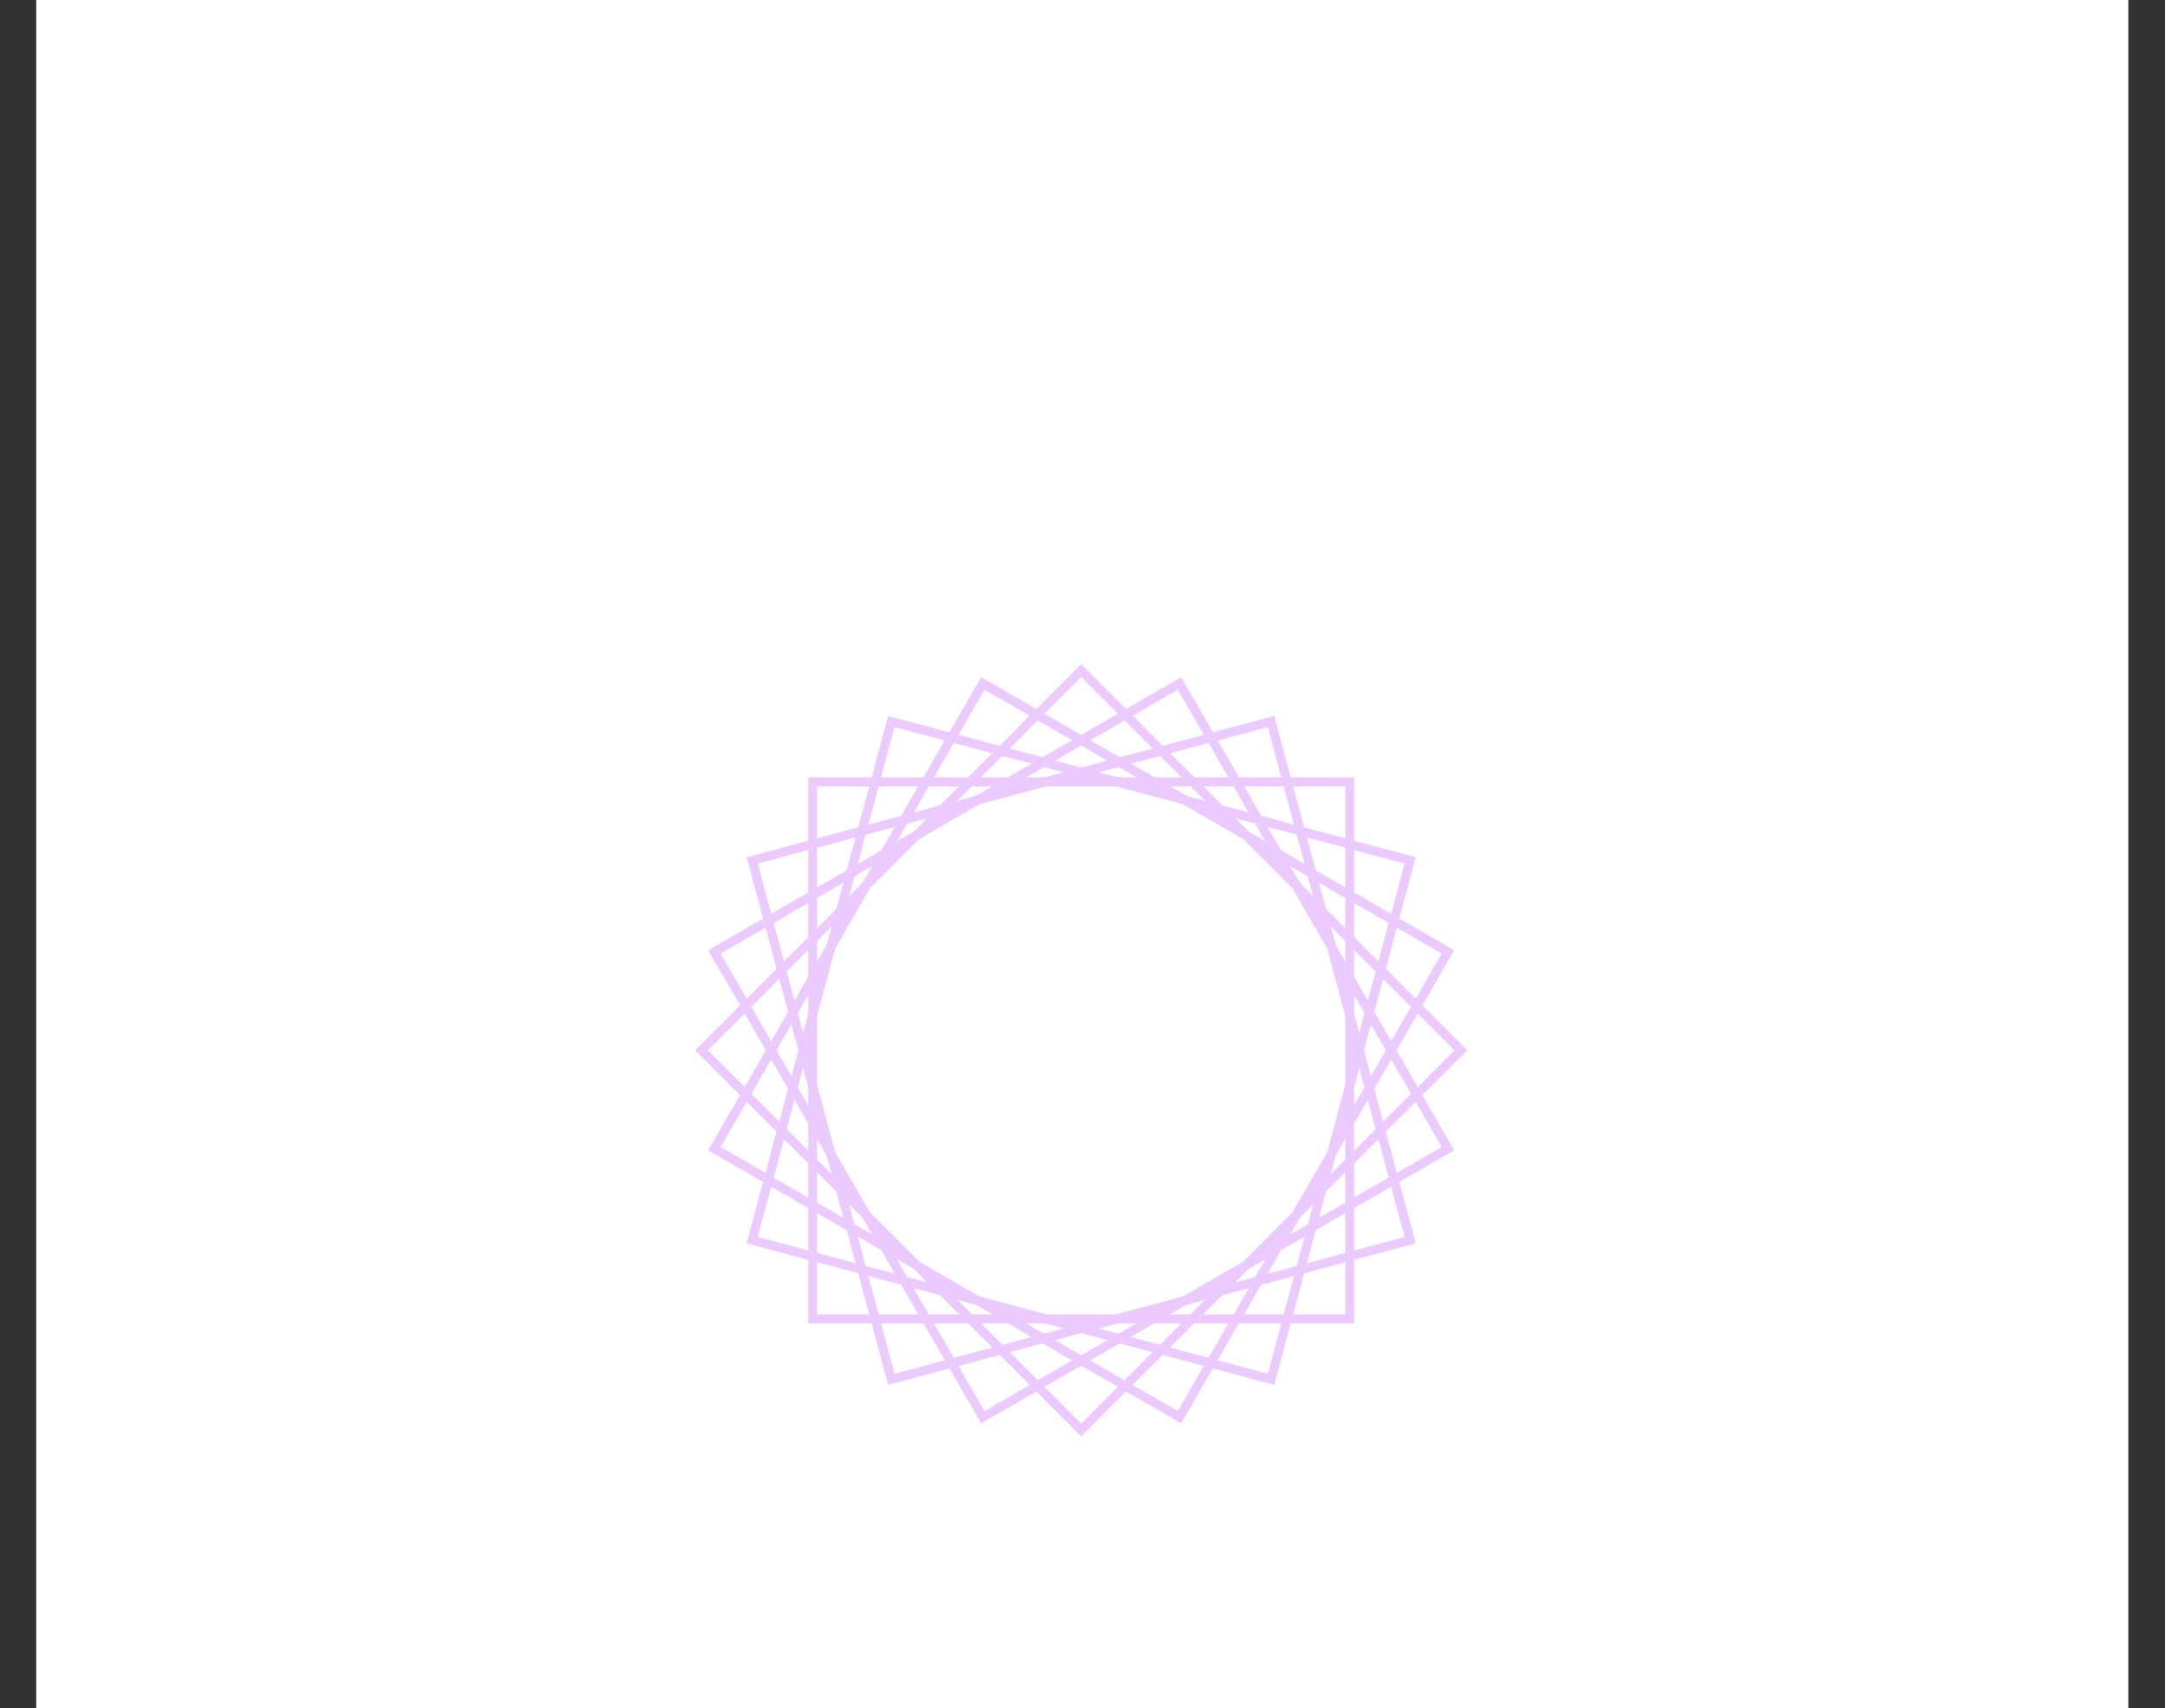 <svg xmlns="http://www.w3.org/2000/svg" version="1.1" xmlns:xlink="http://www.w3.org/1999/xlink" viewBox="0 0 6.536 5.156"><rect x="0" y="0" width="6.536" height="5.156" fill="#333333" stroke="none"/><g transform="matrix(0.841,0,0,0.841,3.264,4.494)"><rect width="7.51" height="7.51" x="-3.751" y="-6.033" fill="#ffffff"></rect><g transform="matrix(1,0,0,1,0,0)"><path d=" M -2.425 -0.932 L -2.314 -0.96 L -2.369 -1.178 L -2.225 -1.215 L -2.169 -0.997 L -2.046 -1.029 L -2.109 -1.276 L -1.957 -1.314 L -1.846 -0.877 L -2.529 -0.703 L -2.64 -1.14 L -2.488 -1.179 L -2.425 -0.932 M -2.128 -1.743 L -1.961 -1.744 L -1.961 -1.659 Q -1.96 -1.444 -2.173 -1.443 L -2.358 -1.442 L -2.358 -1.373 L -2.521 -1.373 L -2.521 -1.442 L -2.657 -1.441 L -2.658 -1.638 L -2.522 -1.639 L -2.522 -1.741 L -2.359 -1.741 L -2.359 -1.639 L -2.171 -1.64 Q -2.148 -1.64 -2.138 -1.65 Q -2.128 -1.661 -2.128 -1.686 L -2.128 -1.743 M -2.303 -2.476 Q -2.225 -2.512 -2.12 -2.482 L -1.805 -2.392 L -1.859 -2.204 L -2.148 -2.287 Q -2.195 -2.3 -2.228 -2.283 Q -2.261 -2.267 -2.273 -2.226 Q -2.285 -2.184 -2.265 -2.153 Q -2.246 -2.121 -2.2 -2.108 L -1.91 -2.025 L -1.964 -1.837 L -2.676 -2.04 L -2.622 -2.228 L -2.373 -2.157 Q -2.402 -2.193 -2.412 -2.242 Q -2.423 -2.291 -2.407 -2.347 Q -2.38 -2.439 -2.303 -2.476 M -1.644 -3.065 L -1.856 -2.761 Q -1.817 -2.737 -1.786 -2.743 Q -1.754 -2.748 -1.734 -2.777 Q -1.706 -2.817 -1.73 -2.86 L -1.61 -3.031 Q -1.57 -2.987 -1.554 -2.93 Q -1.539 -2.873 -1.55 -2.812 Q -1.561 -2.75 -1.601 -2.694 Q -1.648 -2.626 -1.714 -2.593 Q -1.78 -2.56 -1.854 -2.567 Q -1.928 -2.575 -2 -2.625 Q -2.072 -2.675 -2.105 -2.742 Q -2.137 -2.808 -2.129 -2.881 Q -2.12 -2.954 -2.072 -3.023 Q -2.025 -3.091 -1.96 -3.124 Q -1.896 -3.157 -1.823 -3.15 Q -1.75 -3.143 -1.68 -3.094 Q -1.661 -3.081 -1.644 -3.065 M -1.834 -2.958 Q -1.864 -2.979 -1.895 -2.971 Q -1.925 -2.963 -1.946 -2.933 Q -1.966 -2.904 -1.964 -2.874 Q -1.961 -2.844 -1.934 -2.816 L -1.834 -2.958 M -1.507 -3.569 Q -1.489 -3.621 -1.447 -3.655 L -1.314 -3.494 L -1.357 -3.459 Q -1.406 -3.418 -1.414 -3.379 Q -1.422 -3.34 -1.383 -3.293 L -1.227 -3.104 L -1.378 -2.979 L -1.735 -3.411 L -1.584 -3.536 L -1.521 -3.46 Q -1.526 -3.518 -1.507 -3.569 M -0.641 -3.699 L -0.979 -3.548 Q -0.958 -3.507 -0.928 -3.496 Q -0.899 -3.484 -0.867 -3.498 Q -0.822 -3.518 -0.821 -3.567 L -0.63 -3.652 Q -0.618 -3.594 -0.634 -3.537 Q -0.649 -3.48 -0.691 -3.433 Q -0.732 -3.386 -0.795 -3.358 Q -0.871 -3.324 -0.944 -3.33 Q -1.017 -3.336 -1.077 -3.38 Q -1.137 -3.425 -1.173 -3.505 Q -1.209 -3.585 -1.202 -3.659 Q -1.196 -3.733 -1.151 -3.791 Q -1.106 -3.849 -1.03 -3.883 Q -0.954 -3.917 -0.881 -3.912 Q -0.809 -3.907 -0.75 -3.864 Q -0.692 -3.821 -0.657 -3.742 Q -0.647 -3.721 -0.641 -3.699 M -0.859 -3.705 Q -0.874 -3.738 -0.904 -3.747 Q -0.934 -3.756 -0.967 -3.741 Q -1 -3.727 -1.013 -3.7 Q -1.026 -3.672 -1.017 -3.635 L -0.859 -3.705 M 0.064 -4.111 L 0.113 -3.552 L -0.083 -3.535 L -0.09 -3.614 Q -0.112 -3.574 -0.153 -3.547 Q -0.195 -3.52 -0.252 -3.515 Q -0.35 -3.506 -0.412 -3.565 Q -0.474 -3.625 -0.483 -3.735 L -0.512 -4.06 L -0.318 -4.077 L -0.291 -3.777 Q -0.287 -3.73 -0.259 -3.704 Q -0.231 -3.679 -0.19 -3.683 Q -0.147 -3.687 -0.124 -3.716 Q -0.102 -3.746 -0.106 -3.794 L -0.133 -4.094 L 0.064 -4.111 M 1.259 -3.732 Q 1.293 -3.651 1.254 -3.547 L 1.139 -3.241 L 0.956 -3.309 L 1.061 -3.591 Q 1.077 -3.633 1.063 -3.666 Q 1.048 -3.698 1.008 -3.713 Q 0.967 -3.728 0.935 -3.713 Q 0.903 -3.699 0.887 -3.657 L 0.782 -3.375 L 0.598 -3.443 L 0.704 -3.725 Q 0.719 -3.767 0.705 -3.799 Q 0.691 -3.831 0.651 -3.847 Q 0.61 -3.862 0.577 -3.847 Q 0.545 -3.833 0.53 -3.791 L 0.424 -3.509 L 0.24 -3.577 L 0.437 -4.103 L 0.621 -4.034 L 0.595 -3.965 Q 0.632 -3.989 0.678 -3.995 Q 0.725 -4 0.775 -3.982 Q 0.833 -3.96 0.869 -3.918 Q 0.905 -3.875 0.914 -3.82 Q 0.958 -3.852 1.014 -3.862 Q 1.07 -3.871 1.125 -3.85 Q 1.225 -3.813 1.259 -3.732 M 1.936 -2.773 Q 1.922 -2.715 1.874 -2.676 Q 1.803 -2.62 1.725 -2.637 Q 1.646 -2.654 1.577 -2.741 L 1.359 -3.014 L 1.91 -3.454 L 2.121 -3.189 Q 2.188 -3.105 2.189 -3.027 Q 2.19 -2.949 2.122 -2.895 Q 2.073 -2.856 2.021 -2.856 Q 1.968 -2.855 1.923 -2.888 Q 1.95 -2.831 1.936 -2.773 M 1.814 -3.126 L 1.875 -3.048 Q 1.921 -2.991 1.969 -3.029 Q 2.018 -3.068 1.972 -3.126 L 1.911 -3.203 L 1.814 -3.126 M 1.77 -2.851 Q 1.795 -2.871 1.797 -2.897 Q 1.798 -2.923 1.775 -2.951 L 1.705 -3.039 L 1.605 -2.96 L 1.676 -2.87 Q 1.722 -2.812 1.77 -2.851 M 2.502 -2.595 L 1.828 -2.291 L 1.747 -2.469 L 2.422 -2.773 L 2.502 -2.595 M 2.488 -2.34 Q 2.507 -2.378 2.549 -2.39 Q 2.591 -2.401 2.627 -2.378 Q 2.664 -2.356 2.677 -2.306 Q 2.691 -2.256 2.671 -2.218 Q 2.652 -2.18 2.609 -2.169 Q 2.568 -2.157 2.532 -2.18 Q 2.496 -2.203 2.483 -2.252 Q 2.469 -2.302 2.488 -2.34 M 2.458 -2.145 L 1.917 -1.997 L 1.865 -2.186 L 2.406 -2.334 L 2.458 -2.145 M 1.972 -1.786 Q 1.995 -1.846 2.037 -1.883 Q 2.08 -1.919 2.136 -1.926 L 2.145 -1.736 Q 2.118 -1.731 2.104 -1.709 Q 2.09 -1.687 2.091 -1.656 Q 2.092 -1.632 2.103 -1.619 Q 2.113 -1.605 2.129 -1.606 Q 2.15 -1.607 2.159 -1.63 Q 2.168 -1.654 2.178 -1.707 Q 2.187 -1.768 2.2 -1.808 Q 2.214 -1.849 2.246 -1.88 Q 2.279 -1.911 2.337 -1.914 Q 2.387 -1.916 2.428 -1.891 Q 2.47 -1.865 2.496 -1.814 Q 2.523 -1.763 2.526 -1.689 Q 2.531 -1.579 2.48 -1.513 Q 2.429 -1.448 2.341 -1.434 L 2.333 -1.611 Q 2.36 -1.617 2.374 -1.636 Q 2.387 -1.655 2.386 -1.686 Q 2.385 -1.71 2.375 -1.723 Q 2.366 -1.735 2.35 -1.734 Q 2.33 -1.733 2.32 -1.71 Q 2.311 -1.686 2.302 -1.635 Q 2.292 -1.573 2.278 -1.532 Q 2.263 -1.491 2.229 -1.459 Q 2.195 -1.427 2.134 -1.424 Q 2.085 -1.422 2.045 -1.449 Q 2.005 -1.475 1.98 -1.527 Q 1.955 -1.578 1.952 -1.649 Q 1.949 -1.725 1.972 -1.786 M 1.95 -1.215 Q 1.989 -1.266 2.041 -1.289 Q 2.092 -1.312 2.148 -1.302 L 2.102 -1.118 Q 2.075 -1.12 2.055 -1.103 Q 2.035 -1.087 2.028 -1.057 Q 2.022 -1.033 2.028 -1.017 Q 2.035 -1.001 2.05 -0.997 Q 2.07 -0.992 2.086 -1.012 Q 2.101 -1.032 2.125 -1.081 Q 2.152 -1.136 2.176 -1.171 Q 2.2 -1.206 2.24 -1.227 Q 2.28 -1.247 2.337 -1.233 Q 2.385 -1.221 2.418 -1.185 Q 2.451 -1.149 2.461 -1.092 Q 2.472 -1.035 2.454 -0.964 Q 2.427 -0.857 2.36 -0.809 Q 2.292 -0.761 2.204 -0.772 L 2.247 -0.944 Q 2.274 -0.942 2.293 -0.957 Q 2.311 -0.971 2.319 -1.001 Q 2.325 -1.025 2.319 -1.039 Q 2.313 -1.053 2.298 -1.057 Q 2.278 -1.062 2.263 -1.042 Q 2.247 -1.022 2.224 -0.976 Q 2.197 -0.92 2.171 -0.884 Q 2.146 -0.849 2.104 -0.828 Q 2.062 -0.807 2.003 -0.822 Q 1.955 -0.834 1.925 -0.871 Q 1.894 -0.908 1.884 -0.964 Q 1.875 -1.021 1.893 -1.089 Q 1.911 -1.163 1.95 -1.215" fill="#ffffff" fill-rule="nonzero"></path></g><g transform="matrix(1,0,0,1,0,0)"><g transform="matrix(1,0,0,1,0,0)" clip-path="url(#SvgjsClipPath178605)"><g clip-path="url(#SvgjsClipPath178600f74f7963-cda8-4742-8f3a-d521e15d38f8)"><path d=" M 0.948 -2.521 L -0.948 -2.521 L -0.948 -0.626 L 0.948 -0.626 Z M -0.98 -2.554 L -0.98 -0.594 L 0.98 -0.594 L 0.98 -2.554 Z" fill="#ebcaff" transform="matrix(1,0,0,1,0,0)" fill-rule="evenodd"></path></g><g clip-path="url(#SvgjsClipPath178600f74f7963-cda8-4742-8f3a-d521e15d38f8)"><path d=" M 0 -2.914 L -1.34 -1.574 L 0 -0.234 L 1.34 -1.574 Z M -1.386 -1.574 L 0 -0.188 L 1.386 -1.574 L 0 -2.96 Z" fill="#ebcaff" transform="matrix(1,0,0,1,0,0)" fill-rule="evenodd"></path></g><g clip-path="url(#SvgjsClipPath178600f74f7963-cda8-4742-8f3a-d521e15d38f8)"><path d=" M 0.347 -2.868 L -1.294 -1.921 L -0.347 -0.279 L 1.294 -1.227 Z M -1.339 -1.933 L -0.359 -0.235 L 1.339 -1.215 L 0.359 -2.913 Z" fill="#ebcaff" transform="matrix(1,0,0,1,0,0)" fill-rule="evenodd"></path></g><g clip-path="url(#SvgjsClipPath178600f74f7963-cda8-4742-8f3a-d521e15d38f8)"><path d=" M 1.294 -1.921 L -0.347 -2.868 L -1.294 -1.227 L 0.347 -0.279 Z M -0.359 -2.913 L -1.339 -1.215 L 0.359 -0.235 L 1.339 -1.933 Z" fill="#ebcaff" transform="matrix(1,0,0,1,0,0)" fill-rule="evenodd"></path></g><g clip-path="url(#SvgjsClipPath178600f74f7963-cda8-4742-8f3a-d521e15d38f8)"><path d=" M 0.67 -2.734 L -1.161 -2.244 L -0.67 -0.413 L 1.161 -0.904 Z M -1.201 -2.267 L -0.693 -0.373 L 1.201 -0.881 L 0.693 -2.774 Z" fill="#ebcaff" transform="matrix(1,0,0,1,0,0)" fill-rule="evenodd"></path></g><g clip-path="url(#SvgjsClipPath178600f74f7963-cda8-4742-8f3a-d521e15d38f8)"><path d=" M 1.161 -2.244 L -0.67 -2.734 L -1.161 -0.904 L 0.67 -0.413 Z M -0.693 -2.774 L -1.201 -0.881 L 0.693 -0.373 L 1.201 -2.267 Z" fill="#ebcaff" transform="matrix(1,0,0,1,0,0)" fill-rule="evenodd"></path></g><path d=" M 0.1 -2.052 C 0.046 -2.103 -0.1 -2.12 -0.235 -2.12 C -0.279 -2.12 -0.348 -2.123 -0.406 -2.123 L -0.433 -2.123 C -0.49 -2.12 -0.561 -2.111 -0.561 -2.074 C -0.56 -2.057 -0.546 -2.044 -0.533 -2.037 C -0.563 -1.805 -0.592 -1.594 -0.624 -1.379 C -0.626 -1.334 -0.642 -1.244 -0.642 -1.165 L -0.642 -1.155 C -0.641 -1.078 -0.624 -1.018 -0.563 -1.014 C -0.558 -1.019 -0.558 -1.031 -0.551 -1.038 C -0.522 -1.018 -0.485 -1.013 -0.445 -1.013 L -0.429 -1.013 C -0.38 -1.014 -0.196 -1.041 -0.196 -1.045 C -0.145 -1.055 -0.208 -1.067 -0.115 -1.07 C -0.115 -1.085 -0.074 -1.078 -0.074 -1.085 L -0.066 -1.085 C -0.069 -1.087 -0.071 -1.087 -0.073 -1.087 C -0.074 -1.087 -0.076 -1.087 -0.078 -1.089 L -0.071 -1.089 C -0.073 -1.09 -0.063 -1.09 -0.054 -1.09 C -0.046 -1.09 -0.037 -1.09 -0.037 -1.094 C -0.037 -1.094 -0.044 -1.095 -0.056 -1.097 C -0.052 -1.097 -0.051 -1.099 -0.049 -1.102 L -0.064 -1.102 C -0.061 -1.106 -0.054 -1.104 -0.049 -1.107 C -0.044 -1.107 -0.039 -1.106 -0.034 -1.106 C -0.03 -1.106 -0.027 -1.106 -0.025 -1.107 C -0.041 -1.122 -0.059 -1.126 -0.085 -1.126 L -0.107 -1.126 C -0.118 -1.126 -0.132 -1.126 -0.145 -1.124 C -0.167 -1.128 -0.186 -1.131 -0.205 -1.131 L -0.296 -1.124 L -0.318 -1.124 C -0.338 -1.124 -0.357 -1.126 -0.374 -1.128 C -0.375 -1.139 -0.375 -1.153 -0.375 -1.165 L -0.375 -1.19 C -0.375 -1.286 -0.358 -1.371 -0.348 -1.469 C -0.249 -1.472 -0.186 -1.481 -0.123 -1.484 C -0.095 -1.486 -0.086 -1.486 -0.085 -1.486 C -0.085 -1.486 -0.088 -1.489 -0.091 -1.491 C -0.083 -1.489 -0.071 -1.488 -0.061 -1.488 L -0.051 -1.491 L -0.052 -1.493 C -0.042 -1.493 -0.024 -1.494 -0.024 -1.503 C -0.015 -1.505 -0.017 -1.506 0.014 -1.515 C -0.049 -1.557 -0.137 -1.565 -0.21 -1.565 C -0.26 -1.565 -0.304 -1.562 -0.335 -1.56 L -0.265 -2.01 C -0.211 -2.012 -0.017 -2.024 -0.003 -2.025 C -0.007 -2.025 -0.01 -2.027 -0.012 -2.029 C -0.01 -2.029 0.017 -2.027 0.032 -2.027 C 0.032 -2.029 0.02 -2.03 0.015 -2.035 C 0.022 -2.035 0.032 -2.032 0.039 -2.032 C 0.042 -2.032 0.044 -2.032 0.046 -2.034 C 0.046 -2.034 0.044 -2.035 0.041 -2.037 L 0.049 -2.037 C 0.049 -2.039 0.051 -2.04 0.052 -2.04 C 0.054 -2.04 0.057 -2.037 0.059 -2.037 C 0.059 -2.037 0.064 -2.04 0.064 -2.042 C 0.056 -2.042 0.047 -2.046 0.039 -2.049 C 0.039 -2.051 0.042 -2.051 0.044 -2.051 L 0.059 -2.051 C 0.066 -2.051 0.068 -2.052 0.068 -2.056 C 0.069 -2.056 0.088 -2.052 0.1 -2.052 M 0.078 -2.042 C 0.073 -2.047 0.071 -2.047 0.069 -2.047 C 0.071 -2.042 0.074 -2.042 0.078 -2.042 M 0.456 -1.657 C 0.549 -1.711 0.62 -1.821 0.622 -1.914 L 0.622 -1.92 C 0.622 -2.008 0.551 -2.144 0.379 -2.144 C 0.379 -2.177 0.343 -2.196 0.279 -2.196 C 0.135 -2.196 0.132 -2.149 0.132 -2.154 C 0.117 -2.147 0.11 -2.12 0.11 -2.105 C 0.047 -1.772 -0.037 -1.43 -0.037 -1.131 L -0.037 -1.117 C -0.037 -1.041 -0.035 -0.952 0.017 -0.952 C 0.008 -0.962 0.007 -0.967 0.007 -0.97 C 0.008 -0.97 0.025 -0.965 0.032 -0.958 C 0.032 -0.964 0.027 -0.967 0.025 -0.969 C 0.03 -0.965 0.032 -0.962 0.036 -0.962 C 0.037 -0.962 0.046 -0.962 0.044 -0.964 C 0.037 -0.97 0.022 -0.984 0.02 -0.991 C 0.032 -0.991 0.046 -0.962 0.057 -0.958 C 0.056 -0.964 0.054 -0.97 0.049 -0.975 C 0.056 -0.975 0.061 -0.972 0.068 -0.969 C 0.064 -0.975 0.057 -0.979 0.057 -0.986 C 0.059 -0.989 0.066 -0.992 0.074 -0.992 C 0.086 -0.98 0.093 -0.975 0.096 -0.975 C 0.101 -0.975 0.103 -0.982 0.103 -0.986 C 0.113 -0.984 0.139 -0.974 0.144 -0.974 C 0.144 -0.974 0.13 -0.984 0.13 -0.987 C 0.13 -0.987 0.139 -0.984 0.14 -0.984 C 0.14 -0.984 0.139 -0.987 0.139 -0.989 C 0.14 -0.989 0.142 -0.986 0.147 -0.986 C 0.149 -0.986 0.171 -0.979 0.183 -0.979 C 0.183 -0.98 0.184 -0.982 0.186 -0.982 C 0.2 -0.982 0.21 -0.982 0.21 -0.994 C 0.21 -0.994 0.23 -0.982 0.24 -0.982 C 0.228 -0.994 0.211 -1.031 0.211 -1.058 C 0.211 -1.065 0.213 -1.068 0.215 -1.077 C 0.215 -1.063 0.22 -1.019 0.232 -1.009 C 0.232 -1.011 0.245 -0.991 0.25 -0.989 C 0.232 -1.013 0.23 -1.053 0.23 -1.092 L 0.23 -1.121 C 0.23 -1.133 0.23 -1.138 0.233 -1.15 C 0.235 -1.146 0.254 -1.146 0.257 -1.143 C 0.257 -1.143 0.245 -1.141 0.245 -1.136 C 0.252 -1.139 0.259 -1.139 0.269 -1.139 C 0.269 -1.136 0.264 -1.134 0.26 -1.133 C 0.257 -1.133 0.255 -1.129 0.255 -1.128 L 0.271 -1.134 C 0.276 -1.134 0.276 -1.126 0.279 -1.126 C 0.287 -1.126 0.289 -1.124 0.296 -1.121 C 0.291 -1.119 0.289 -1.117 0.289 -1.117 C 0.289 -1.117 0.294 -1.109 0.304 -1.109 C 0.306 -1.109 0.309 -1.109 0.313 -1.111 C 0.316 -1.112 0.32 -1.116 0.321 -1.116 C 0.326 -1.116 0.321 -1.111 0.328 -1.109 C 0.328 -1.106 0.33 -1.104 0.33 -1.104 C 0.325 -1.104 0.325 -1.102 0.325 -1.1 C 0.325 -1.099 0.333 -1.104 0.338 -1.104 C 0.342 -1.104 0.343 -1.102 0.343 -1.099 C 0.35 -1.1 0.355 -1.102 0.36 -1.102 C 0.364 -1.102 0.342 -1.09 0.331 -1.089 L 0.343 -1.089 C 0.347 -1.089 0.352 -1.087 0.353 -1.085 C 0.365 -1.089 0.374 -1.09 0.38 -1.09 C 0.38 -1.09 0.387 -1.089 0.401 -1.089 C 0.462 -1.089 0.641 -1.111 0.691 -1.341 L 0.691 -1.346 C 0.69 -1.346 0.678 -1.3 0.668 -1.297 C 0.676 -1.324 0.686 -1.352 0.686 -1.381 C 0.686 -1.43 0.67 -1.476 0.639 -1.523 C 0.673 -1.481 0.691 -1.43 0.693 -1.363 C 0.693 -1.369 0.697 -1.378 0.697 -1.385 C 0.697 -1.525 0.59 -1.62 0.456 -1.657 M 0.534 -1.388 C 0.522 -1.27 0.385 -1.204 0.235 -1.202 C 0.247 -1.327 0.265 -1.437 0.284 -1.555 C 0.292 -1.555 0.301 -1.557 0.309 -1.557 C 0.428 -1.557 0.534 -1.484 0.534 -1.4 M 0.369 -2.042 C 0.377 -2.044 0.384 -2.044 0.391 -2.044 C 0.455 -2.044 0.511 -1.993 0.511 -1.924 C 0.511 -1.829 0.416 -1.745 0.316 -1.726 C 0.328 -1.836 0.355 -1.934 0.369 -2.042" fill="#ffffff" transform="matrix(1,0,0,1,0,0)" fill-rule="nonzero"></path></g></g></g><defs><clipPath id="SvgjsClipPath178605"><path d=" M -1.386 -2.96 h 2.773 v 2.773 h -2.773 Z"></path></clipPath><clipPath id="SvgjsClipPath178600f74f7963-cda8-4742-8f3a-d521e15d38f8"><path d=" M -1.386 -2.96 L 1.386 -2.96 L 1.386 -0.188 L -1.386 -0.188 Z"></path></clipPath></defs></svg>